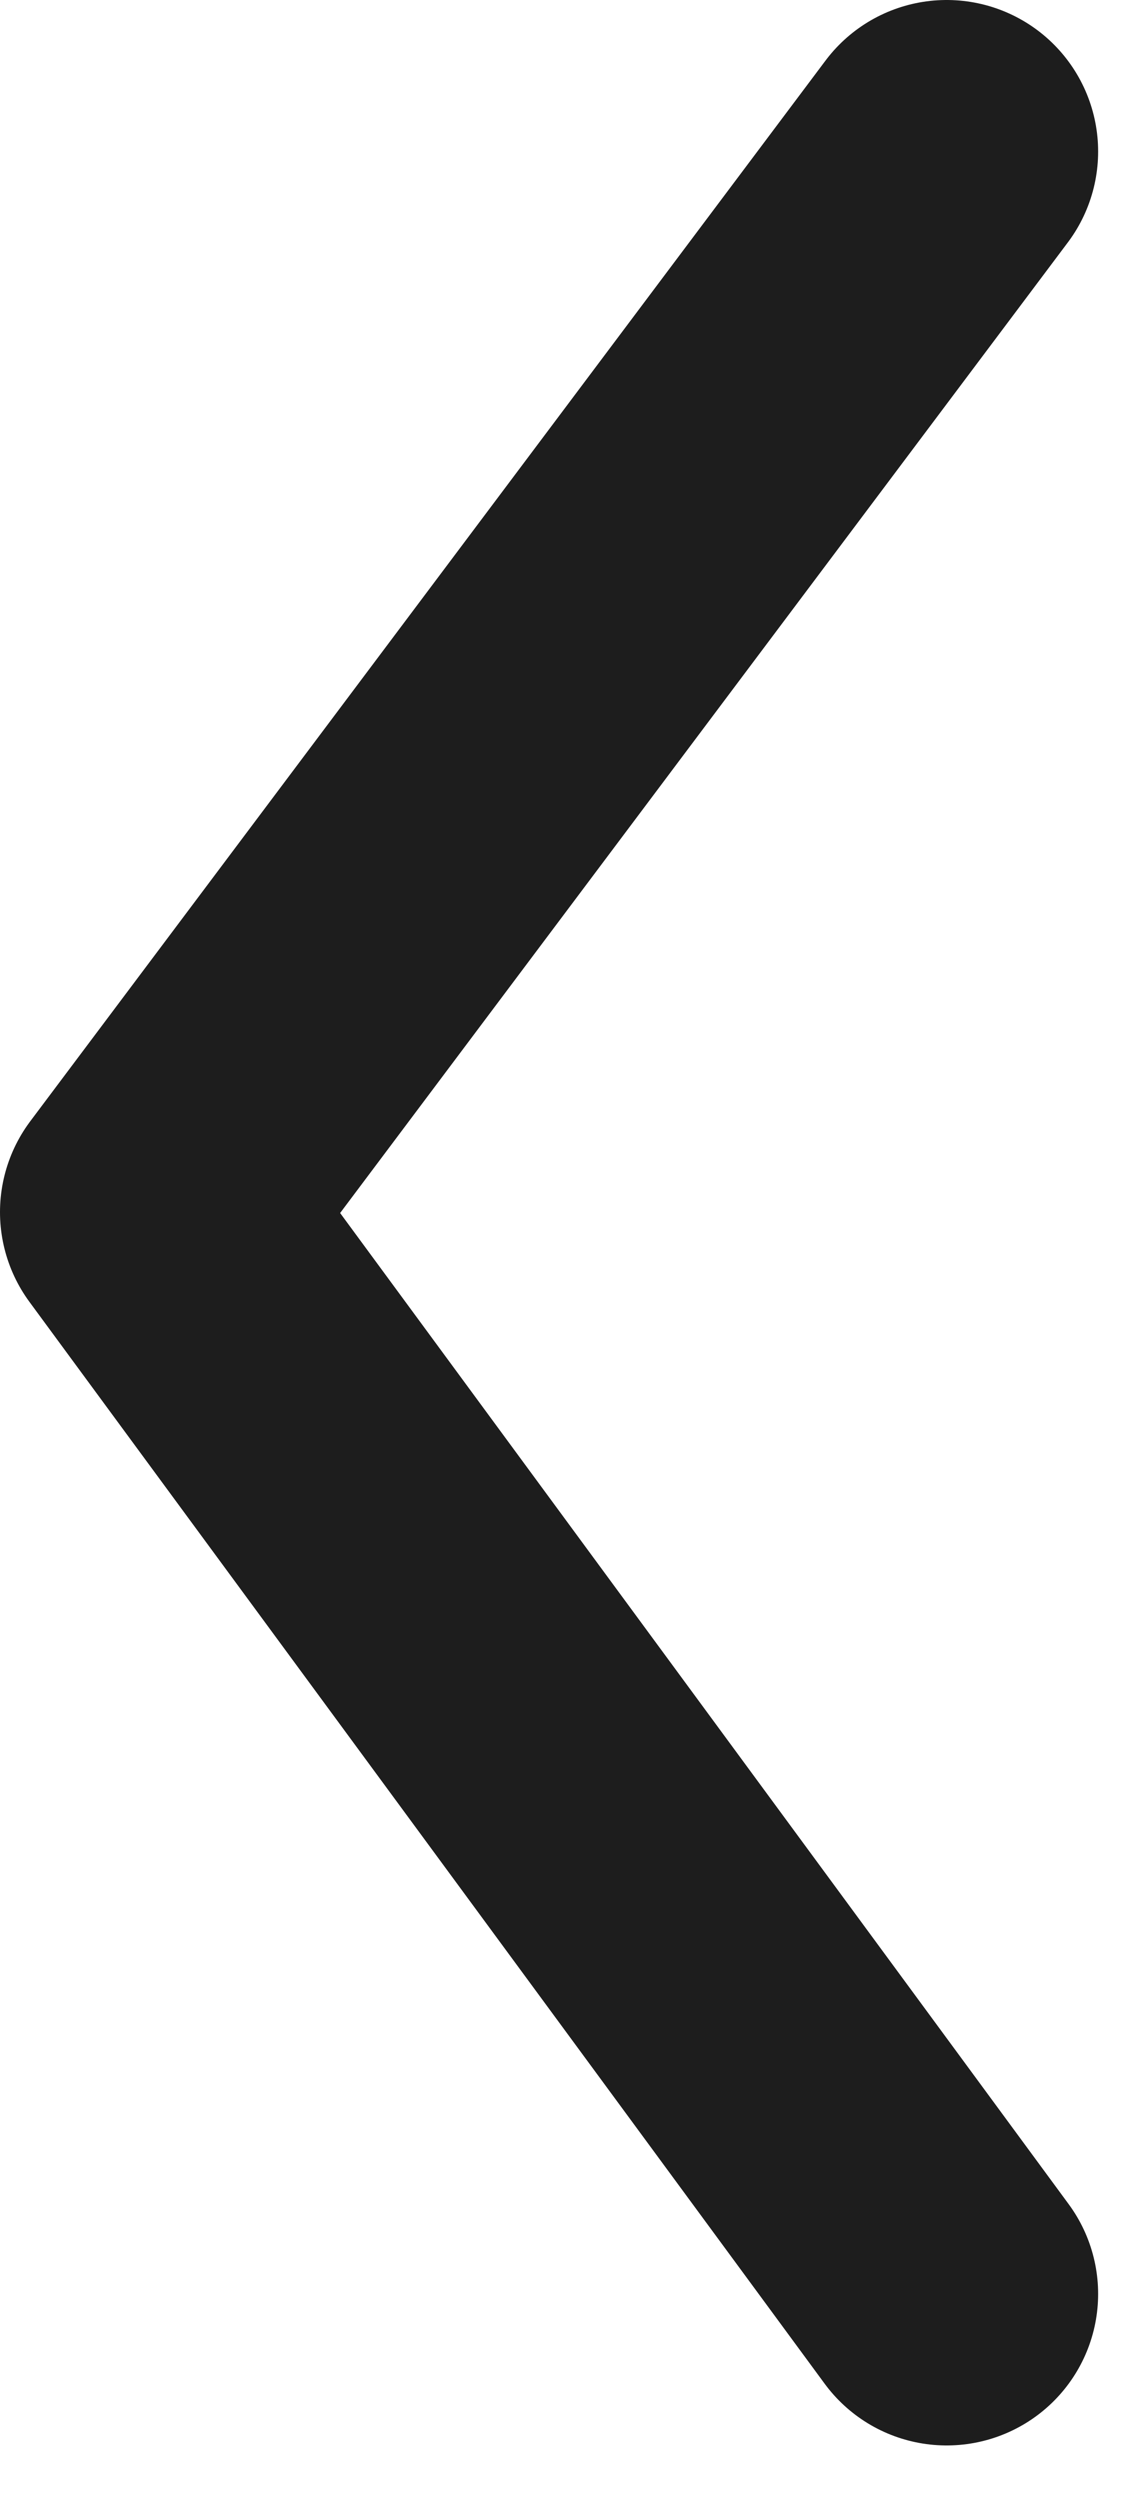 <?xml version="1.0" encoding="UTF-8"?> <svg xmlns="http://www.w3.org/2000/svg" width="15" height="33" viewBox="0 0 15 33" fill="none"><path d="M12.5 2L2 16L12.5 30.28" stroke="#1D1D1D" stroke-width="4" stroke-linecap="round" stroke-linejoin="round"></path></svg> 